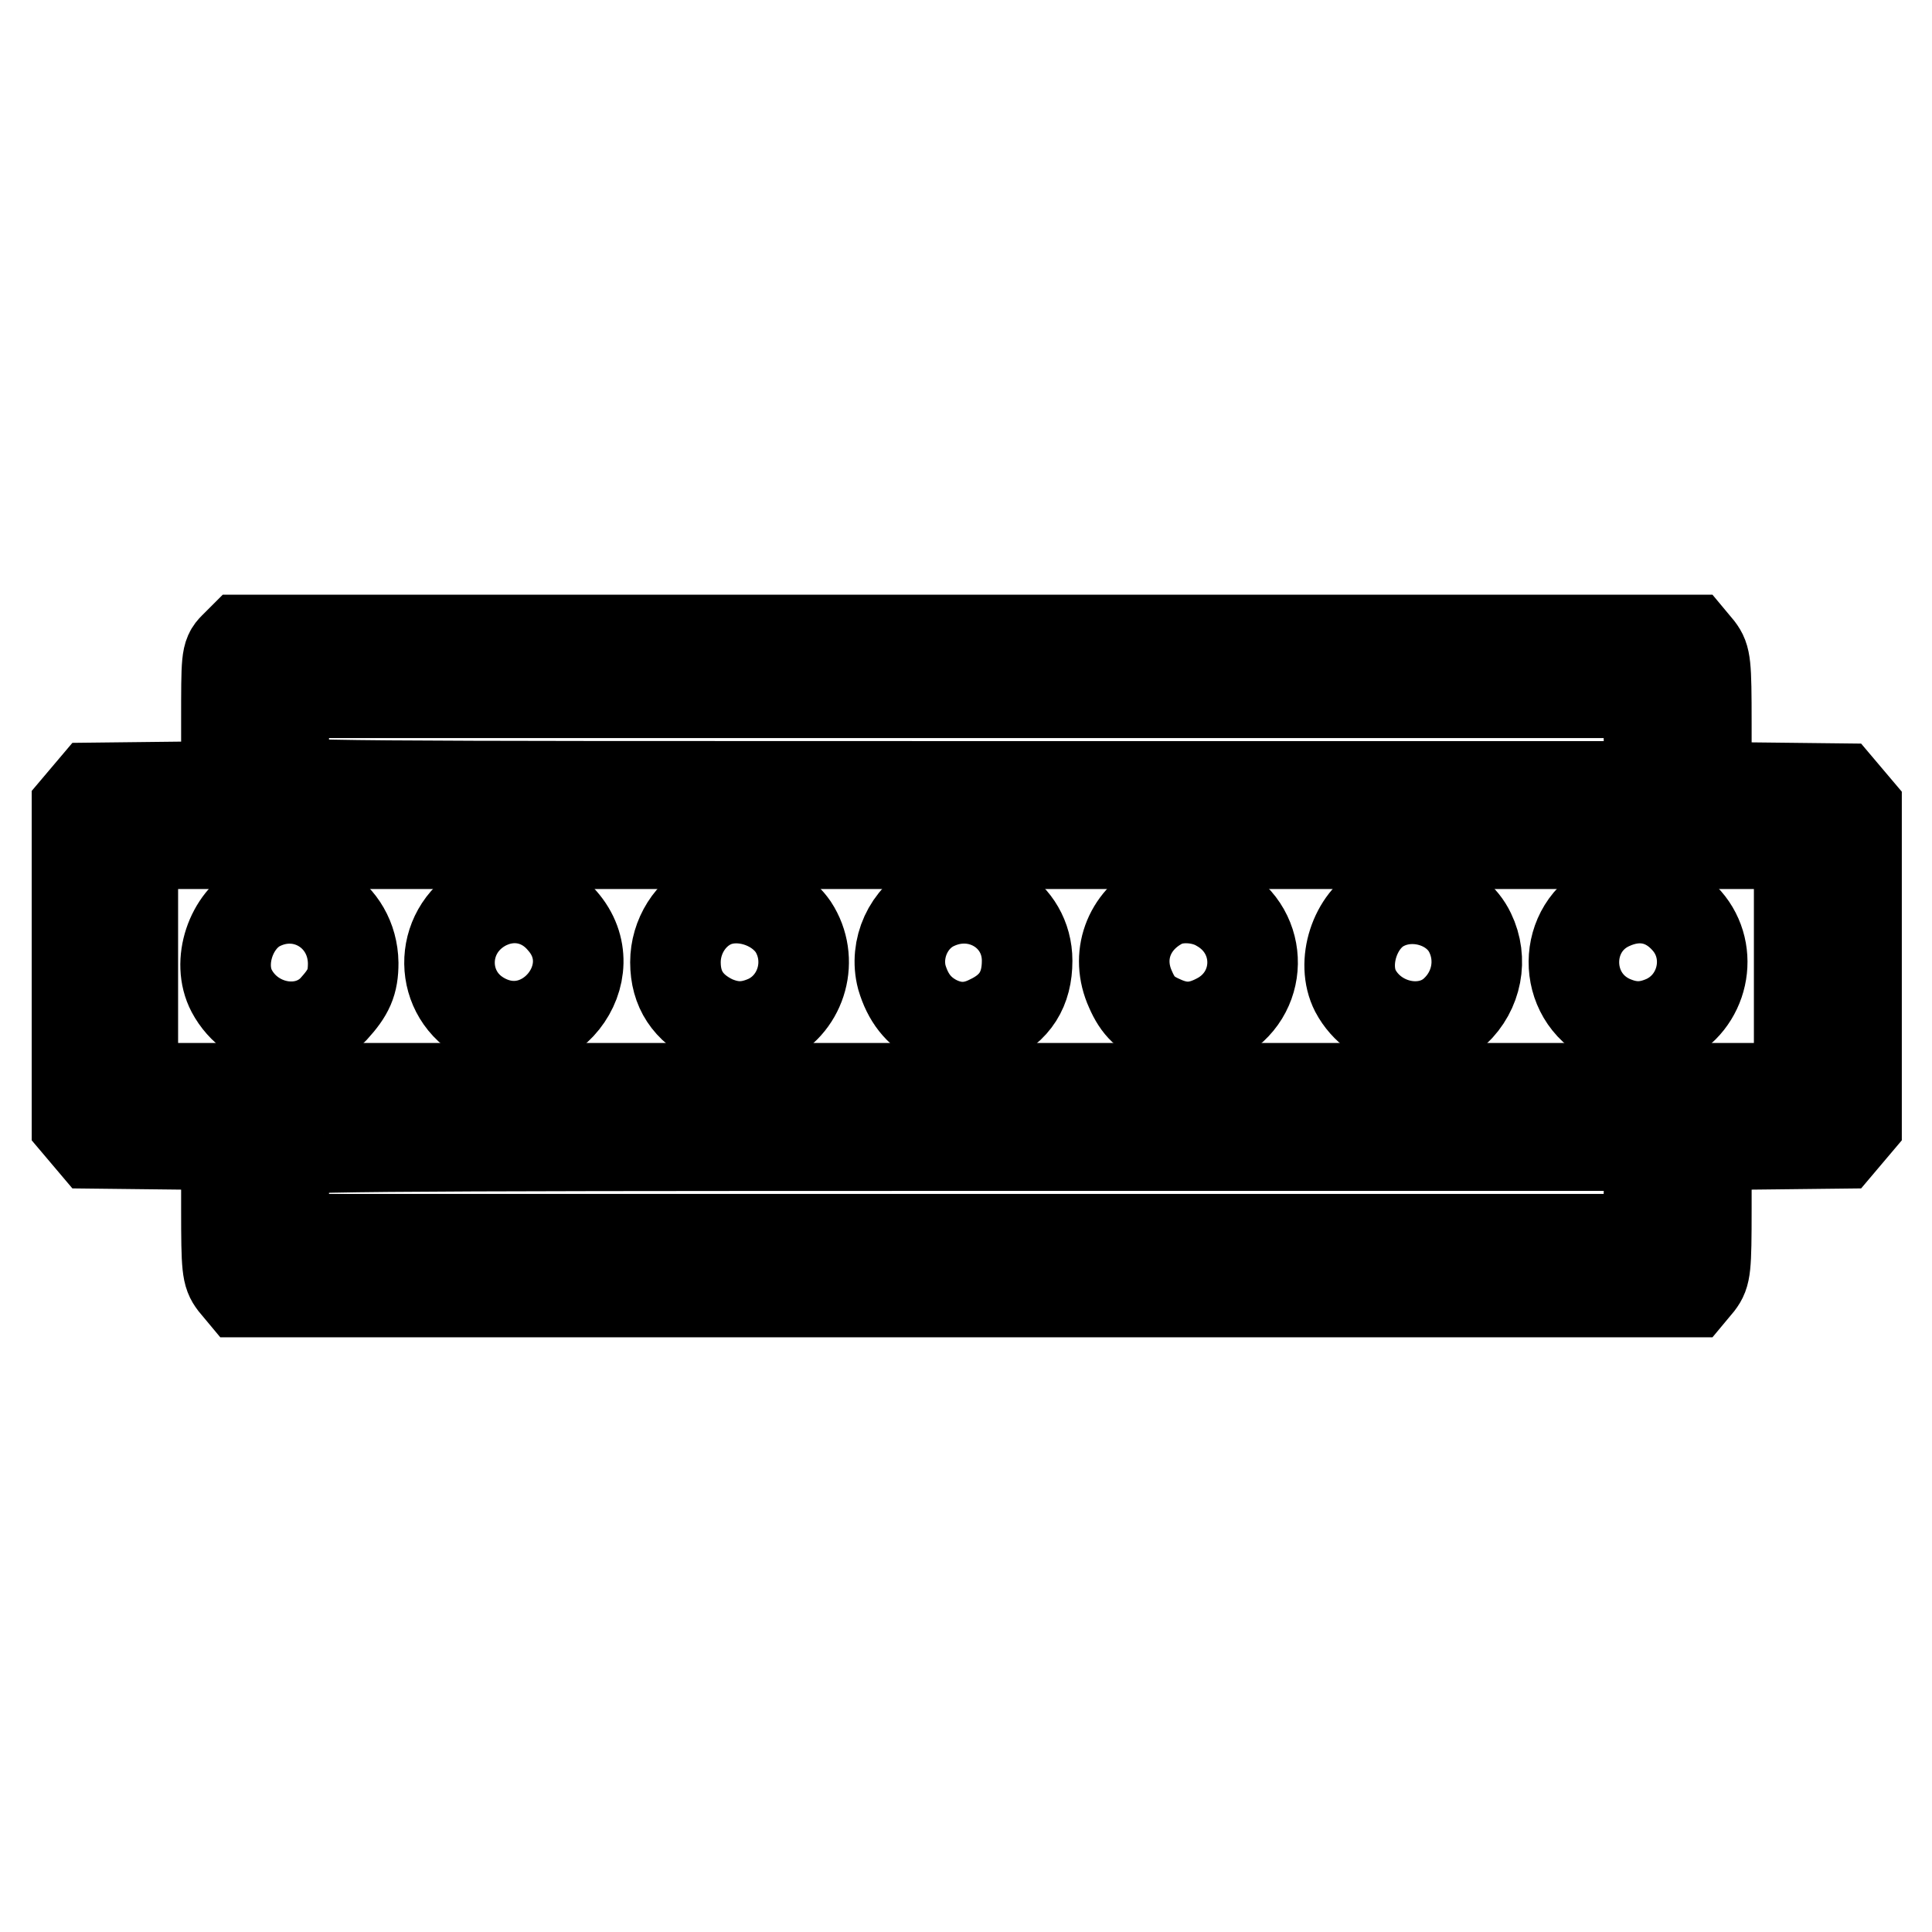 <?xml version="1.0" encoding="utf-8"?>
<!-- Svg Vector Icons : http://www.onlinewebfonts.com/icon -->
<!DOCTYPE svg PUBLIC "-//W3C//DTD SVG 1.1//EN" "http://www.w3.org/Graphics/SVG/1.1/DTD/svg11.dtd">
<svg version="1.1" xmlns="http://www.w3.org/2000/svg" xmlns:xlink="http://www.w3.org/1999/xlink" x="0px" y="0px" viewBox="0 0 256 256" enable-background="new 0 0 256 256" xml:space="preserve">
<g><g><g><path stroke-width="12" fill-opacity="0" stroke="#000000"  d="M31,85.8c-1,1-1,1.5-1,9.8v8.6l-8.8,0.1l-8.8,0.1l-1.1,1.3l-1.1,1.3V128v20.9l1.1,1.3l1.1,1.3l8.8,0.1l8.8,0.1v8.5c0,7.9,0.1,8.6,1,9.8l1,1.2H128h96.1l1-1.2c0.9-1.2,1-1.9,1-9.8v-8.5l8.9-0.1l8.8-0.1l1.1-1.3l1.1-1.3V128v-20.9l-1.1-1.3l-1.1-1.3l-8.8-0.1l-8.9-0.1v-8.5c0-7.9-0.1-8.6-1-9.8l-1-1.2h-96H32L31,85.8z M218.5,98l0.1,6.2h-90.8c-82.6,0-90.8,0-90.5-0.8c0.1-0.4,0.3-3.2,0.3-6.2v-5.4H128h90.4L218.5,98z M238.4,128v16.2H128H17.6V128v-16.2H128h110.4V128z M218.5,158l-0.1,6.2H128H37.6v-5.4c0-3-0.1-5.8-0.3-6.2c-0.3-0.7,7.9-0.8,90.5-0.8h90.8L218.5,158z"/><path stroke-width="12" fill-opacity="0" stroke="#000000"  d="M34.4,120c-3.8,1.9-5.7,7.5-3.7,11.3c2.7,5.1,9.7,6.4,13.5,2.4c2-2.2,2.6-3.5,2.6-6.1C46.7,121.1,40.2,117.1,34.4,120z"/><path stroke-width="12" fill-opacity="0" stroke="#000000"  d="M64,120.1c-6,3.4-5.9,11.8,0.2,14.9c8.2,4.2,16.4-6.1,10.3-13C71.8,118.8,67.6,118.1,64,120.1z"/><path stroke-width="12" fill-opacity="0" stroke="#000000"  d="M94.5,119.6c-3,1.3-5,4.5-5,7.9c0,3.6,1.7,6.1,5,7.7c2.5,1.1,4.7,1.1,7.3-0.1c4.5-2.2,6.1-8,3.3-12.3C102.8,119.5,98,118.1,94.5,119.6z"/><path stroke-width="12" fill-opacity="0" stroke="#000000"  d="M123.9,119.9c-3.5,1.6-5.4,5.8-4.4,9.6c0.8,2.7,2.2,4.5,4.5,5.7c2.4,1.2,4.7,1.2,7.1,0c3.4-1.6,5-4.1,5-7.9C136.1,121.1,129.7,117.2,123.9,119.9z"/><path stroke-width="12" fill-opacity="0" stroke="#000000"  d="M153.9,119.7c-4.4,2.3-6.1,7-4.1,11.4c1,2.3,2.1,3.3,4.5,4.3c2.4,1,4.5,0.9,7-0.4c6.1-3.1,6.3-11.5,0.2-14.9C159.3,118.8,156,118.6,153.9,119.7z"/><path stroke-width="12" fill-opacity="0" stroke="#000000"  d="M183.3,120c-3.8,1.9-5.6,7.6-3.7,11.3c2.6,4.9,9.4,6.3,13.2,2.7c2.9-2.7,3.7-6.9,2-10.4C192.9,119.6,187.4,117.9,183.3,120z"/><path stroke-width="12" fill-opacity="0" stroke="#000000"  d="M213.4,119.9c-6.4,2.9-6.5,12.1-0.1,15.2c2.6,1.2,4.8,1.2,7.3,0.1c5.1-2.3,6.6-9,2.9-13.2C220.8,118.9,217.1,118.2,213.4,119.9z"/></g></g></g>
</svg>